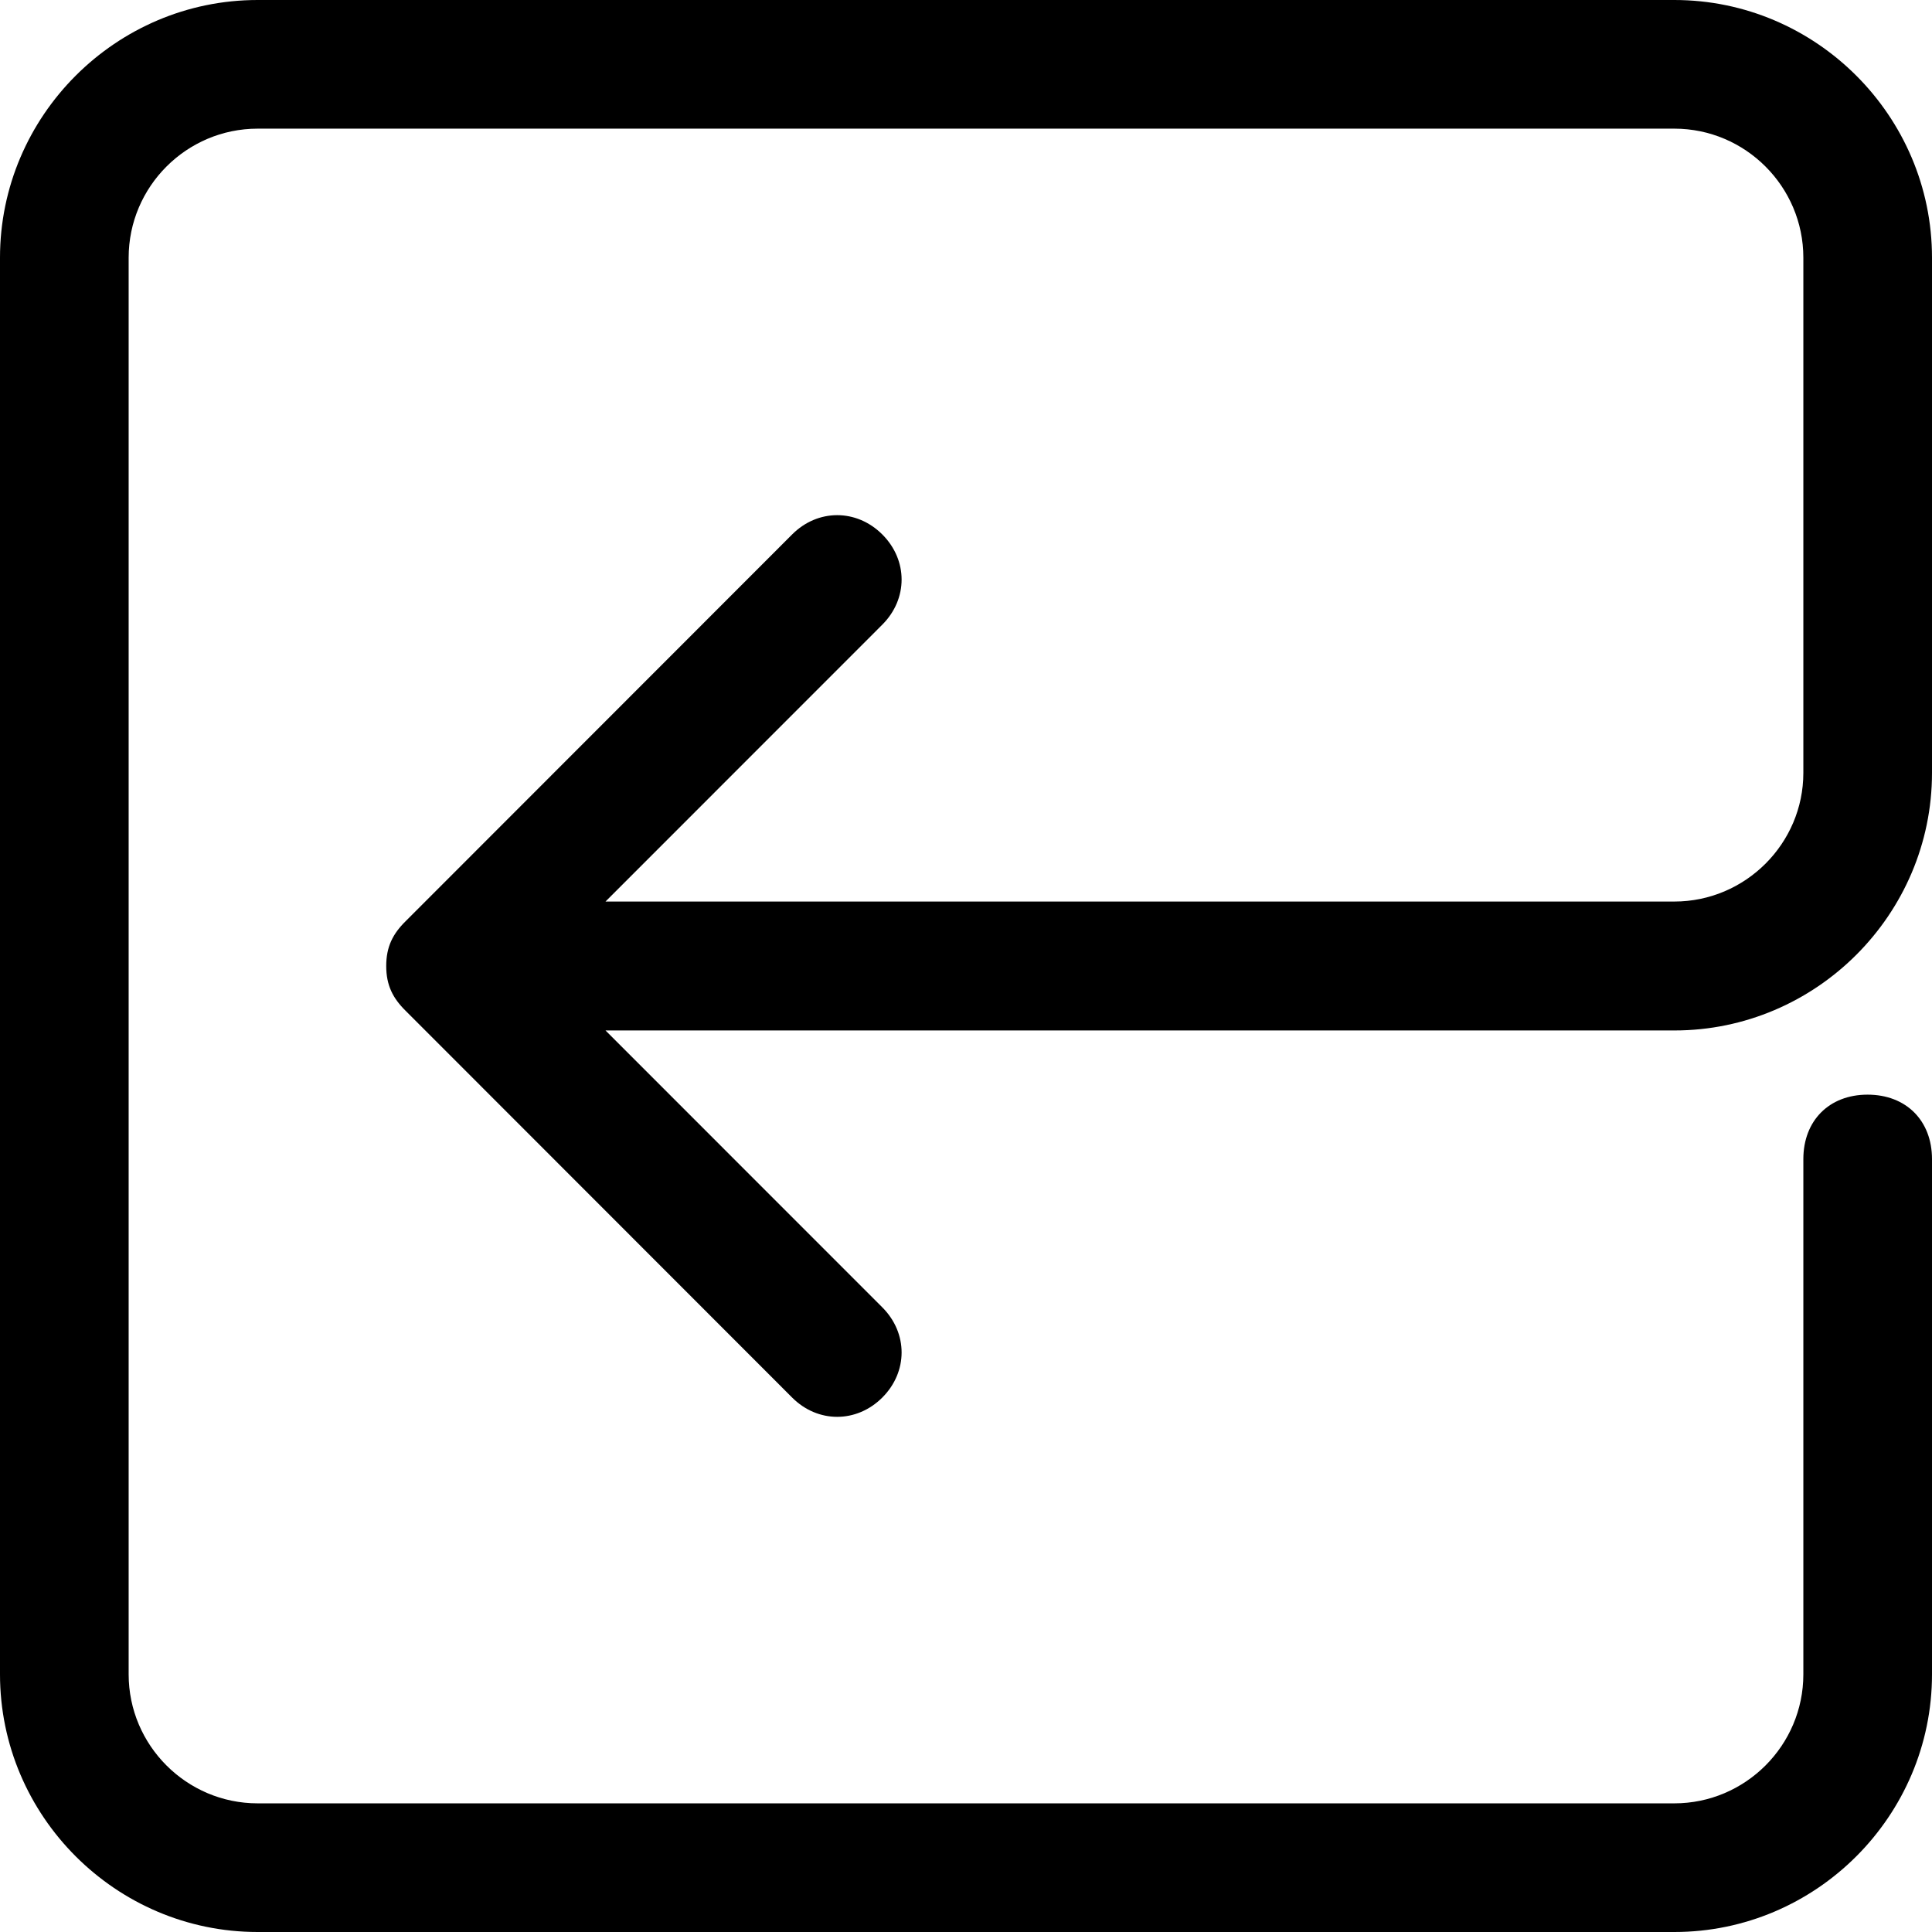 <?xml version="1.0" encoding="UTF-8"?>
<svg xmlns="http://www.w3.org/2000/svg" xmlns:xlink="http://www.w3.org/1999/xlink" width="22px" height="22px" viewBox="0 0 22 22" version="1.1">
<g id="surface1">
<path style=" stroke:none;fill-rule:nonzero;fill:rgb(0%,0%,0%);fill-opacity:1;" d="M 19.066 22 L 2.934 22 C 1.32 22 0 20.68 0 19.066 L 0 2.934 C 0 1.32 1.32 0 2.934 0 L 19.066 0 C 20.68 0 22 1.32 22 2.934 L 22 8.801 C 22 10.414 20.68 11.734 19.066 11.734 L 6.895 11.734 L 10.047 14.887 C 10.34 15.18 10.34 15.621 10.047 15.914 C 9.754 16.207 9.312 16.207 9.02 15.914 L 4.621 11.512 C 4.473 11.367 4.398 11.219 4.398 11 C 4.398 10.781 4.473 10.633 4.621 10.488 L 9.02 6.086 C 9.312 5.793 9.754 5.793 10.047 6.086 C 10.34 6.379 10.34 6.82 10.047 7.113 L 6.895 10.266 L 19.066 10.266 C 19.875 10.266 20.535 9.605 20.535 8.801 L 20.535 2.934 C 20.535 2.125 19.875 1.465 19.066 1.465 L 2.934 1.465 C 2.125 1.465 1.465 2.125 1.465 2.934 L 1.465 19.066 C 1.465 19.875 2.125 20.535 2.934 20.535 L 19.066 20.535 C 19.875 20.535 20.535 19.875 20.535 19.066 L 20.535 13.199 C 20.535 12.762 20.828 12.465 21.266 12.465 C 21.707 12.465 22 12.762 22 13.199 L 22 19.066 C 22 20.68 20.68 22 19.066 22 Z M 19.066 22 "/>
</g>
</svg>
